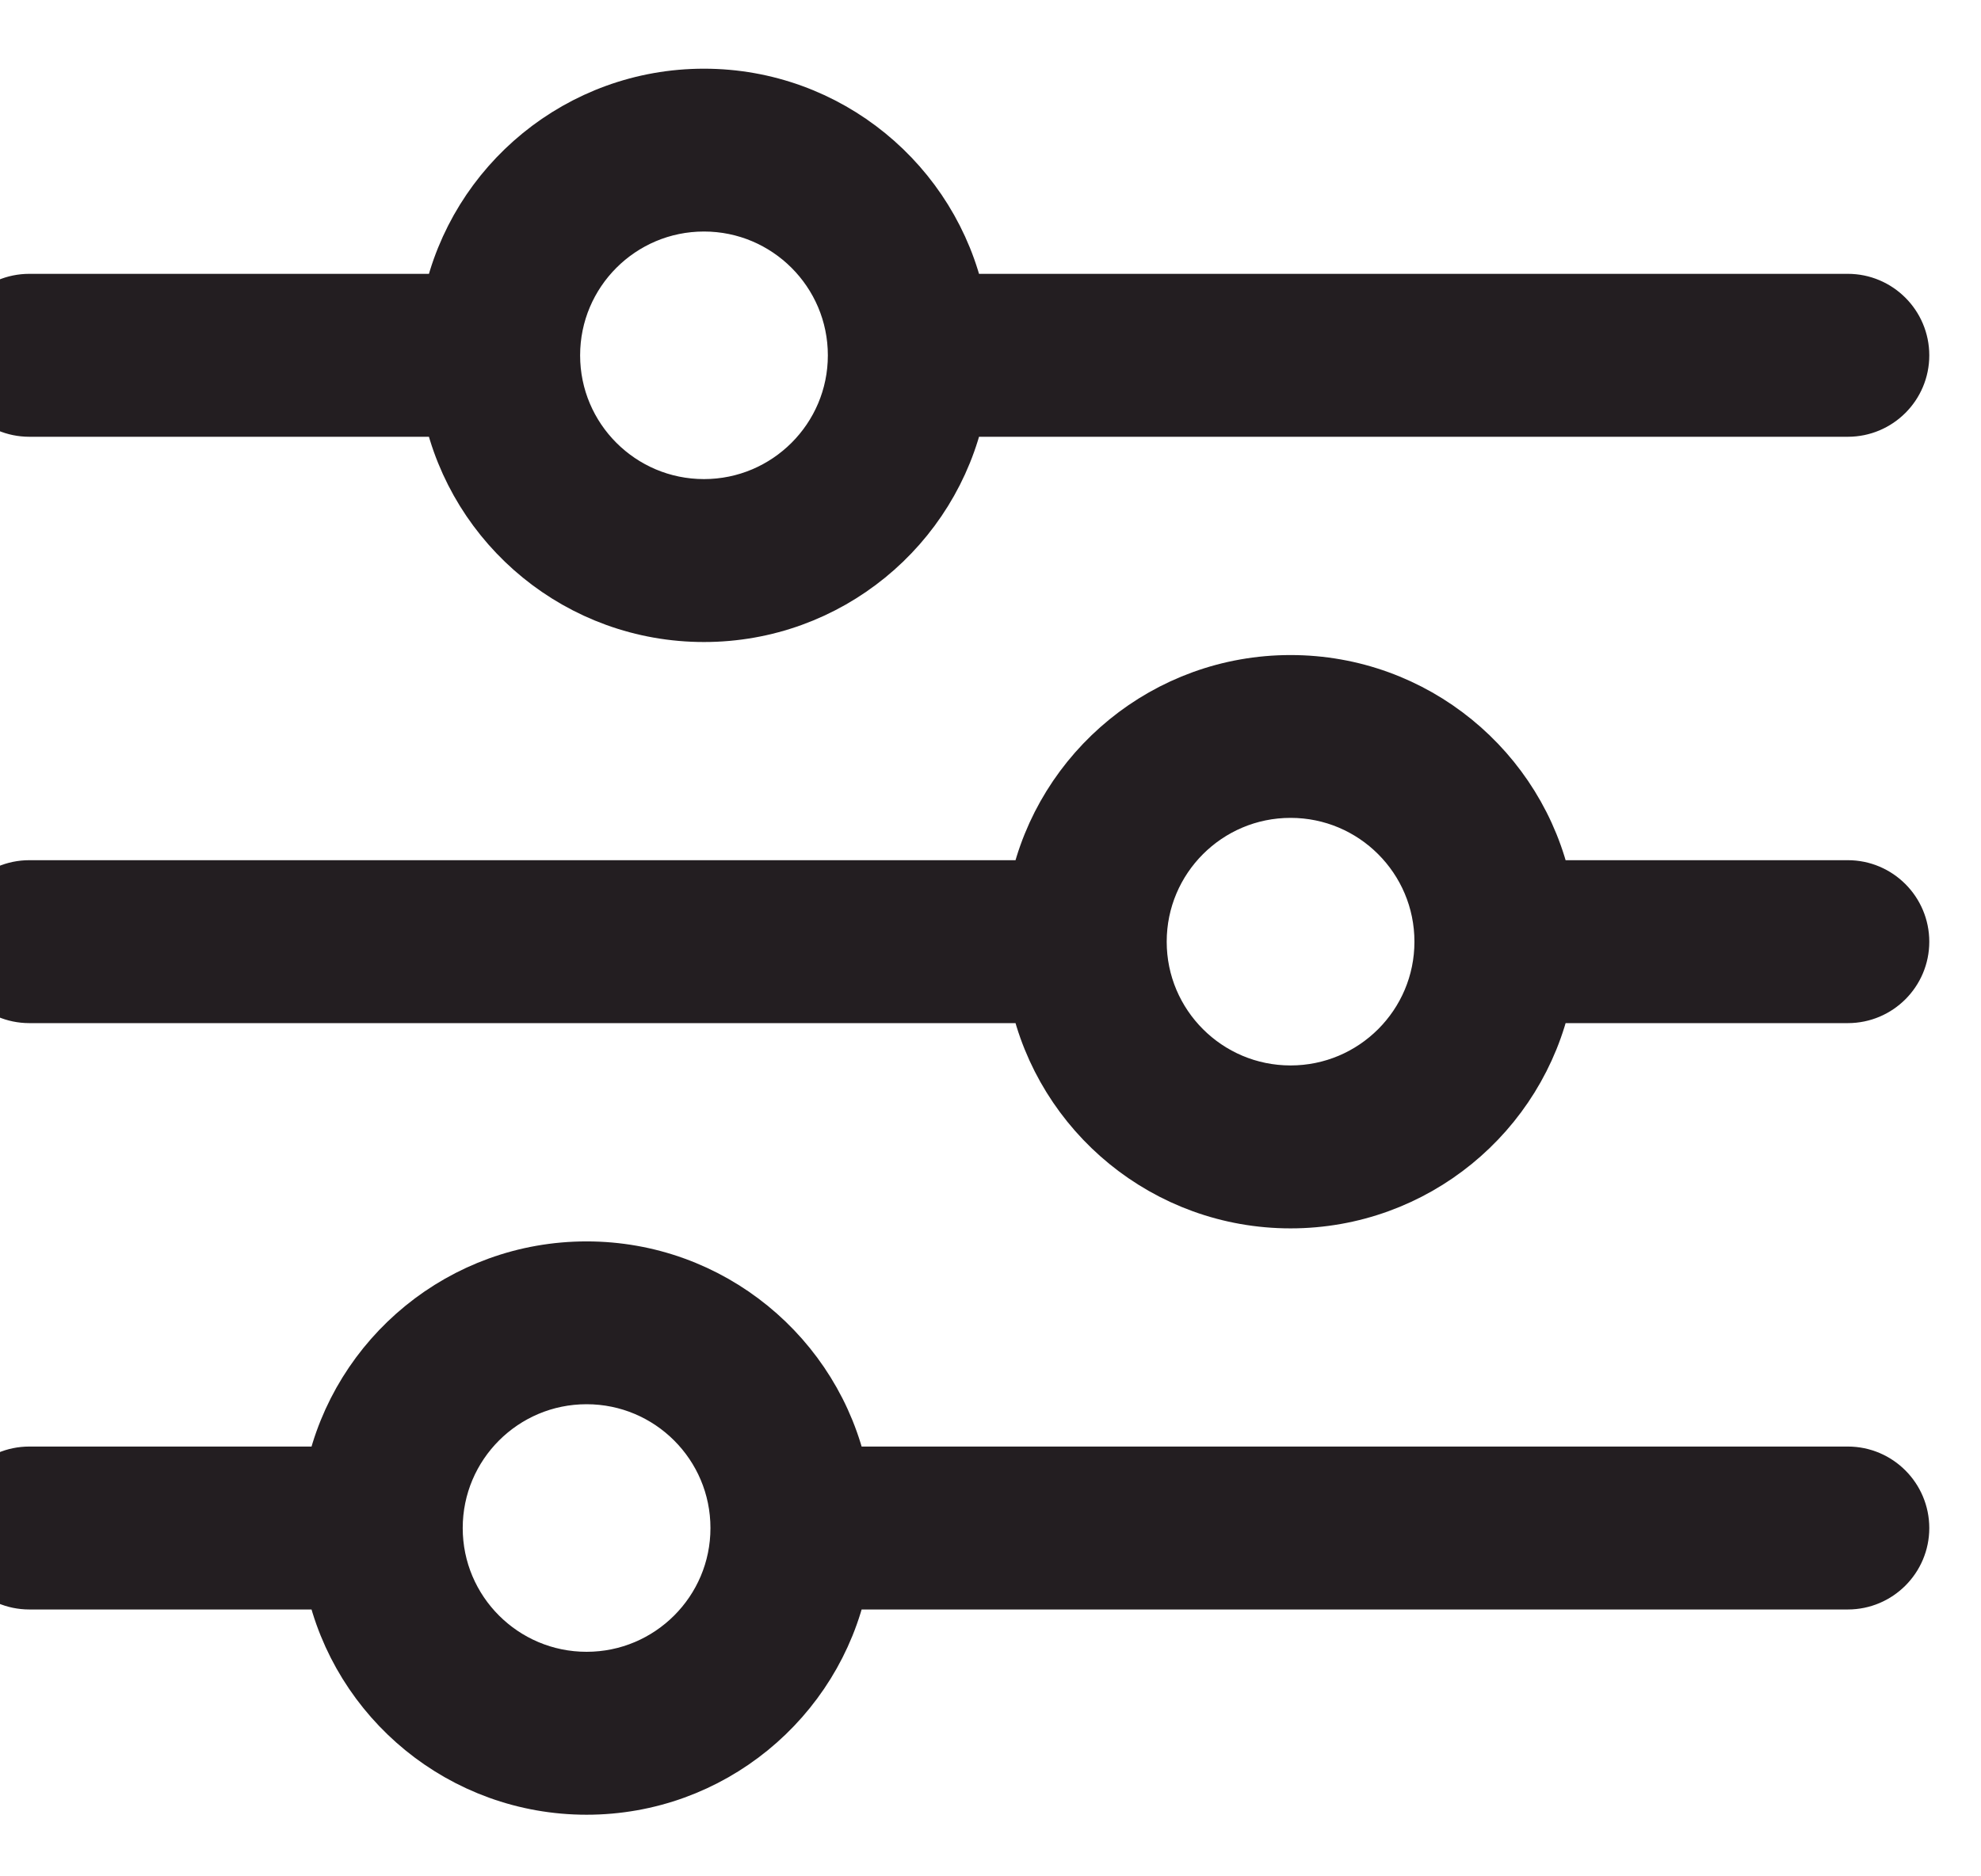 <svg width="19" height="18" viewBox="0 0 19 18" fill="none" xmlns="http://www.w3.org/2000/svg">
<path d="M0.281 14.127C-0.012 14.127 -0.25 14.366 -0.25 14.659C-0.25 14.951 -0.012 15.19 0.281 15.19H3.182C3.425 16.317 4.429 17.159 5.626 17.159C6.823 17.159 7.827 16.317 8.07 15.19H17.723C18.016 15.19 18.254 14.951 18.254 14.659C18.254 14.366 18.016 14.127 17.723 14.127H8.07C7.827 13.001 6.823 12.159 5.626 12.159C4.429 12.159 3.425 13.001 3.182 14.127H0.281ZM5.626 13.221C6.42 13.221 7.064 13.865 7.064 14.659C7.064 15.452 6.42 16.096 5.626 16.096C4.832 16.096 4.188 15.452 4.188 14.659C4.188 13.865 4.832 13.221 5.626 13.221ZM14.822 8.502C14.579 7.376 13.575 6.534 12.378 6.534C11.181 6.534 10.177 7.376 9.934 8.502H0.281C-0.012 8.502 -0.25 8.741 -0.25 9.034C-0.25 9.326 -0.012 9.565 0.281 9.565H9.934C10.177 10.692 11.181 11.534 12.378 11.534C13.575 11.534 14.579 10.692 14.822 9.565H17.723C18.016 9.565 18.254 9.327 18.254 9.034C18.254 8.741 18.016 8.502 17.723 8.502H14.822ZM12.378 7.596C13.172 7.596 13.816 8.24 13.816 9.034C13.816 9.827 13.172 10.471 12.378 10.471C11.584 10.471 10.94 9.827 10.94 9.034C10.94 8.24 11.584 7.596 12.378 7.596ZM18.254 3.409C18.254 3.115 18.015 2.877 17.723 2.877H9.196C8.953 1.752 7.949 0.909 6.752 0.909C5.554 0.909 4.551 1.752 4.308 2.877H0.281C-0.012 2.877 -0.25 3.115 -0.25 3.409C-0.25 3.701 -0.012 3.94 0.281 3.94H4.308C4.551 5.067 5.554 5.909 6.752 5.909C7.949 5.909 8.953 5.067 9.196 3.94H17.723C18.016 3.94 18.254 3.702 18.254 3.409ZM6.752 4.846C5.958 4.846 5.314 4.202 5.314 3.409C5.314 2.615 5.958 1.971 6.752 1.971C7.545 1.971 8.19 2.615 8.19 3.409C8.19 4.202 7.545 4.846 6.752 4.846Z" fill="#231E21" stroke="#231E21" stroke-width="0.5"/>
</svg>
